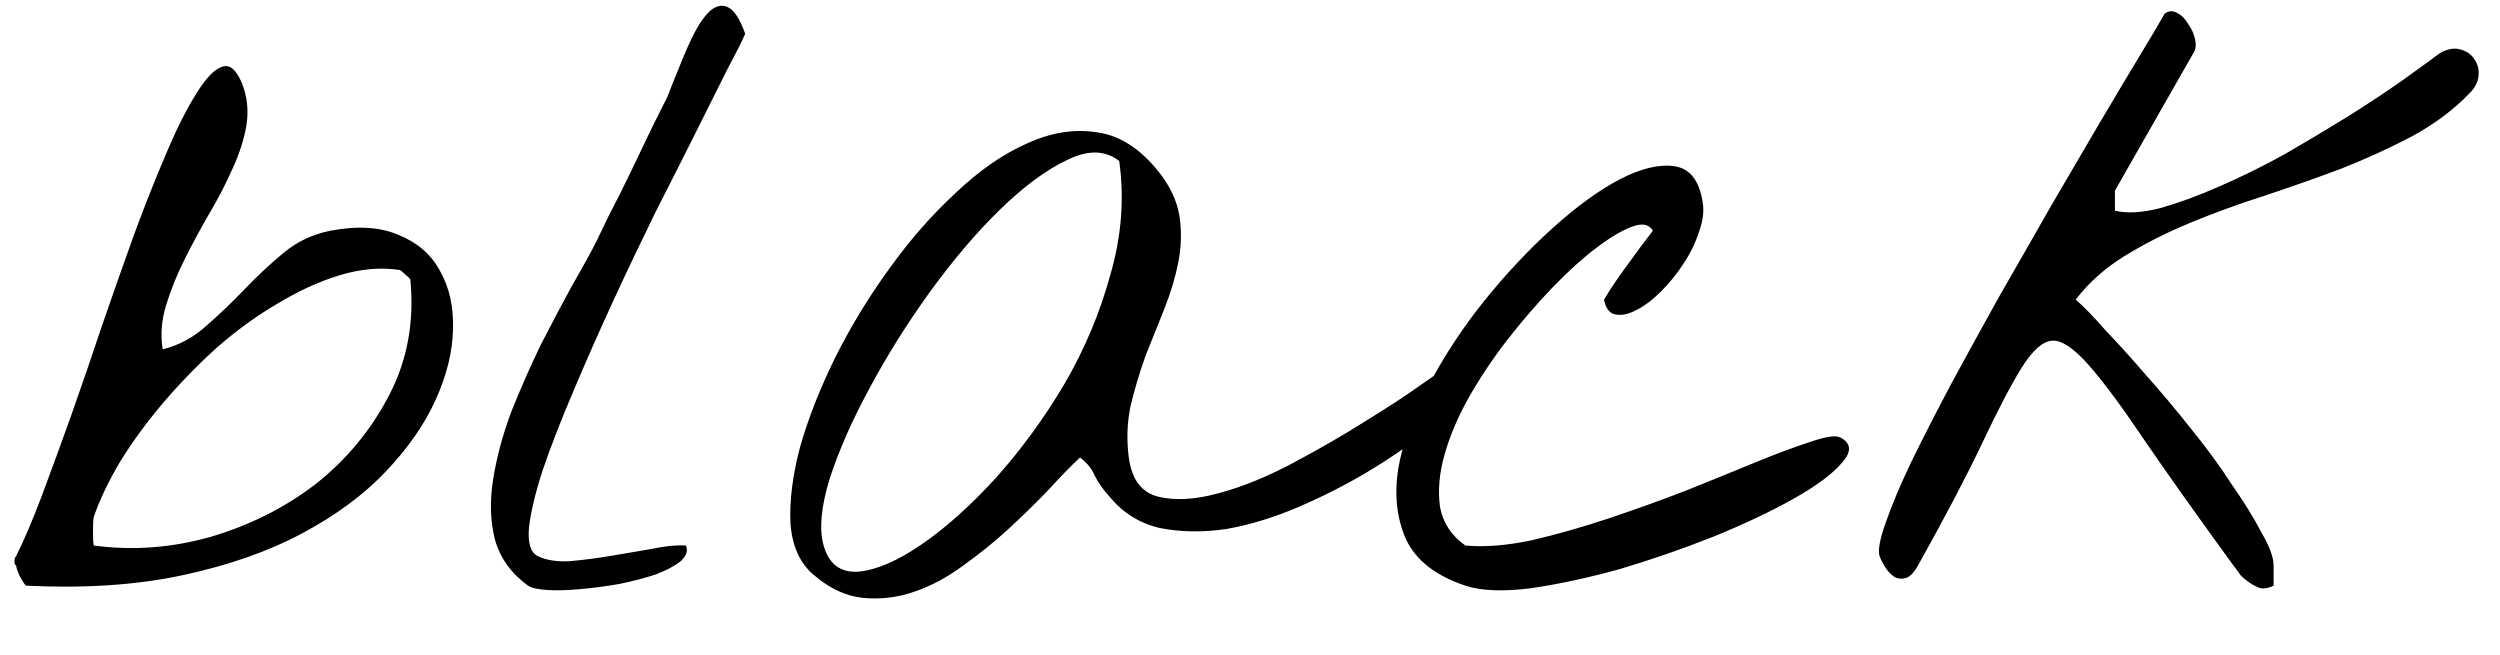 <?xml version="1.0" encoding="UTF-8"?> <svg xmlns="http://www.w3.org/2000/svg" width="42" height="11" viewBox="0 0 42 11" fill="none"><path d="M0.272 9.502C0.253 9.492 0.243 9.468 0.243 9.429C0.243 9.39 0.253 9.36 0.272 9.341C0.399 9.087 0.541 8.755 0.697 8.345C0.854 7.925 1.02 7.471 1.195 6.982C1.371 6.484 1.547 5.972 1.723 5.444C1.908 4.907 2.089 4.395 2.265 3.906C2.45 3.408 2.631 2.954 2.807 2.544C2.982 2.134 3.148 1.807 3.305 1.562C3.461 1.309 3.603 1.162 3.729 1.123C3.856 1.074 3.969 1.167 4.066 1.401C4.154 1.626 4.179 1.86 4.14 2.104C4.101 2.339 4.022 2.583 3.905 2.837C3.798 3.081 3.666 3.335 3.51 3.599C3.363 3.853 3.227 4.106 3.1 4.36C2.973 4.614 2.87 4.868 2.792 5.122C2.714 5.376 2.694 5.625 2.733 5.869C3.007 5.801 3.251 5.669 3.466 5.474C3.69 5.278 3.905 5.073 4.11 4.858C4.325 4.634 4.545 4.429 4.77 4.243C4.994 4.058 5.253 3.936 5.546 3.877C6.005 3.789 6.391 3.813 6.703 3.95C7.016 4.077 7.245 4.277 7.392 4.551C7.548 4.824 7.621 5.151 7.611 5.532C7.602 5.913 7.504 6.309 7.318 6.719C7.133 7.129 6.854 7.529 6.483 7.92C6.112 8.311 5.644 8.657 5.077 8.96C4.511 9.263 3.842 9.497 3.07 9.663C2.299 9.829 1.42 9.888 0.434 9.839C0.414 9.819 0.38 9.766 0.331 9.678C0.292 9.59 0.272 9.531 0.272 9.502ZM1.576 8.682C1.566 8.721 1.562 8.804 1.562 8.931C1.562 9.048 1.566 9.126 1.576 9.165C2.23 9.253 2.885 9.204 3.539 9.019C4.203 8.823 4.794 8.525 5.312 8.125C5.829 7.715 6.239 7.217 6.542 6.631C6.845 6.045 6.962 5.4 6.894 4.697C6.884 4.678 6.854 4.648 6.806 4.609C6.767 4.57 6.737 4.546 6.718 4.536C6.396 4.487 6.059 4.517 5.707 4.624C5.355 4.731 5.004 4.893 4.652 5.107C4.301 5.312 3.959 5.562 3.627 5.854C3.305 6.147 3.007 6.455 2.733 6.777C2.46 7.1 2.221 7.427 2.016 7.759C1.82 8.091 1.674 8.398 1.576 8.682ZM8.871 9.839C8.588 9.634 8.402 9.375 8.314 9.062C8.236 8.75 8.227 8.413 8.285 8.052C8.344 7.681 8.446 7.3 8.593 6.909C8.749 6.519 8.915 6.143 9.091 5.781C9.276 5.42 9.452 5.088 9.618 4.785C9.794 4.482 9.931 4.233 10.028 4.038C10.058 3.979 10.126 3.838 10.233 3.613C10.351 3.389 10.473 3.145 10.6 2.881C10.727 2.617 10.844 2.373 10.951 2.148C11.068 1.914 11.142 1.768 11.171 1.709C11.2 1.66 11.239 1.567 11.288 1.431C11.347 1.284 11.41 1.128 11.479 0.962C11.547 0.796 11.62 0.64 11.698 0.493C11.786 0.337 11.874 0.225 11.962 0.156C12.06 0.088 12.152 0.078 12.24 0.127C12.338 0.176 12.431 0.322 12.519 0.566C12.479 0.664 12.382 0.859 12.226 1.152C12.079 1.445 11.903 1.797 11.698 2.207C11.493 2.617 11.264 3.071 11.01 3.569C10.766 4.067 10.526 4.57 10.292 5.078C10.058 5.586 9.838 6.084 9.633 6.572C9.428 7.051 9.257 7.49 9.12 7.891C8.993 8.281 8.915 8.608 8.886 8.872C8.866 9.126 8.915 9.282 9.032 9.341C9.169 9.409 9.345 9.438 9.56 9.429C9.784 9.409 10.014 9.38 10.248 9.341C10.482 9.302 10.712 9.263 10.937 9.224C11.161 9.175 11.356 9.155 11.523 9.165C11.562 9.253 11.532 9.341 11.435 9.429C11.337 9.507 11.2 9.58 11.024 9.648C10.849 9.707 10.644 9.761 10.409 9.81C10.185 9.849 9.965 9.878 9.75 9.897C9.545 9.917 9.359 9.922 9.193 9.912C9.037 9.902 8.93 9.878 8.871 9.839ZM13.676 9.663C13.441 9.468 13.31 9.18 13.28 8.799C13.261 8.418 13.315 7.988 13.441 7.51C13.578 7.031 13.773 6.533 14.027 6.016C14.291 5.488 14.594 4.99 14.935 4.521C15.277 4.043 15.648 3.618 16.049 3.247C16.449 2.866 16.85 2.588 17.25 2.412C17.65 2.227 18.041 2.163 18.422 2.222C18.803 2.271 19.149 2.49 19.462 2.881C19.657 3.125 19.774 3.374 19.814 3.628C19.852 3.872 19.848 4.126 19.799 4.39C19.75 4.644 19.672 4.907 19.564 5.181C19.457 5.444 19.35 5.713 19.242 5.986C19.145 6.26 19.061 6.538 18.993 6.821C18.935 7.104 18.925 7.393 18.964 7.686C19.013 8.057 19.179 8.276 19.462 8.345C19.745 8.413 20.082 8.394 20.473 8.286C20.873 8.179 21.293 8.008 21.732 7.773C22.172 7.539 22.577 7.305 22.948 7.07C23.329 6.836 23.642 6.631 23.886 6.455C24.14 6.279 24.267 6.191 24.267 6.191C24.54 6.133 24.691 6.152 24.721 6.25C24.76 6.338 24.706 6.475 24.56 6.66C24.423 6.836 24.213 7.041 23.93 7.275C23.646 7.5 23.324 7.72 22.963 7.935C22.602 8.149 22.216 8.345 21.806 8.521C21.395 8.696 20.995 8.818 20.605 8.887C20.214 8.945 19.843 8.94 19.491 8.872C19.149 8.794 18.866 8.618 18.642 8.345C18.534 8.228 18.451 8.11 18.393 7.993C18.344 7.876 18.261 7.773 18.144 7.686C17.997 7.822 17.821 8.003 17.616 8.228C17.411 8.442 17.186 8.662 16.942 8.887C16.708 9.102 16.454 9.307 16.181 9.502C15.917 9.697 15.644 9.844 15.36 9.941C15.077 10.039 14.789 10.073 14.496 10.044C14.213 10.015 13.94 9.888 13.676 9.663ZM13.837 9.165C13.925 9.478 14.12 9.624 14.423 9.604C14.726 9.575 15.077 9.424 15.477 9.15C15.878 8.877 16.293 8.506 16.723 8.037C17.152 7.559 17.538 7.031 17.88 6.455C18.222 5.869 18.48 5.254 18.656 4.609C18.842 3.965 18.891 3.33 18.803 2.705C18.568 2.52 18.275 2.515 17.924 2.69C17.572 2.856 17.196 3.135 16.796 3.525C16.405 3.906 16.015 4.365 15.624 4.902C15.243 5.43 14.906 5.967 14.613 6.514C14.32 7.051 14.096 7.559 13.94 8.037C13.793 8.516 13.759 8.892 13.837 9.165ZM24.618 9.839C24.12 9.673 23.788 9.414 23.622 9.062C23.466 8.711 23.422 8.315 23.49 7.876C23.568 7.427 23.739 6.958 24.003 6.47C24.267 5.972 24.579 5.498 24.94 5.049C25.302 4.6 25.683 4.194 26.083 3.833C26.483 3.472 26.859 3.198 27.211 3.013C27.572 2.827 27.88 2.754 28.134 2.793C28.388 2.832 28.544 3.027 28.602 3.379C28.632 3.535 28.612 3.706 28.544 3.892C28.485 4.077 28.398 4.258 28.28 4.434C28.173 4.6 28.046 4.756 27.899 4.902C27.763 5.039 27.626 5.142 27.489 5.21C27.362 5.278 27.245 5.303 27.138 5.283C27.04 5.264 26.977 5.181 26.947 5.034C27.064 4.839 27.196 4.644 27.343 4.448C27.489 4.243 27.631 4.053 27.768 3.877C27.709 3.77 27.597 3.745 27.431 3.804C27.265 3.862 27.064 3.979 26.83 4.155C26.596 4.331 26.347 4.556 26.083 4.829C25.829 5.093 25.58 5.381 25.336 5.693C25.092 6.006 24.872 6.333 24.677 6.675C24.491 7.007 24.355 7.329 24.267 7.642C24.179 7.954 24.154 8.247 24.193 8.521C24.242 8.784 24.384 8.999 24.618 9.165C24.94 9.194 25.311 9.165 25.731 9.077C26.151 8.979 26.581 8.857 27.02 8.711C27.46 8.564 27.895 8.408 28.324 8.242C28.764 8.066 29.159 7.905 29.511 7.759C29.872 7.612 30.175 7.5 30.419 7.422C30.673 7.334 30.839 7.31 30.917 7.349C31.102 7.446 31.112 7.588 30.946 7.773C30.79 7.959 30.521 8.159 30.141 8.374C29.76 8.589 29.306 8.804 28.778 9.019C28.261 9.224 27.738 9.404 27.211 9.561C26.684 9.707 26.186 9.814 25.717 9.883C25.248 9.941 24.882 9.927 24.618 9.839ZM37.523 9.502C36.898 8.643 36.395 7.935 36.015 7.378C35.634 6.812 35.321 6.392 35.077 6.118C34.833 5.845 34.633 5.713 34.477 5.723C34.32 5.732 34.149 5.884 33.964 6.177C33.788 6.46 33.568 6.88 33.305 7.437C33.041 7.993 32.68 8.682 32.221 9.502C32.162 9.609 32.099 9.678 32.03 9.707C31.972 9.727 31.913 9.727 31.855 9.707C31.796 9.678 31.742 9.629 31.693 9.561C31.645 9.492 31.605 9.419 31.576 9.341C31.547 9.243 31.581 9.058 31.679 8.784C31.776 8.501 31.918 8.164 32.103 7.773C32.299 7.373 32.523 6.934 32.777 6.455C33.041 5.967 33.315 5.469 33.598 4.961C33.891 4.453 34.179 3.95 34.462 3.452C34.755 2.954 35.023 2.495 35.268 2.075C35.522 1.646 35.746 1.27 35.941 0.947C36.137 0.625 36.278 0.386 36.366 0.229C36.435 0.181 36.503 0.176 36.571 0.215C36.649 0.254 36.713 0.317 36.762 0.405C36.82 0.483 36.859 0.571 36.879 0.669C36.898 0.757 36.889 0.83 36.85 0.889L35.531 3.203V3.54C35.736 3.589 35.99 3.574 36.293 3.496C36.605 3.408 36.938 3.286 37.289 3.13C37.65 2.974 38.017 2.793 38.388 2.588C38.759 2.373 39.11 2.163 39.442 1.958C39.784 1.743 40.087 1.543 40.351 1.357C40.624 1.162 40.839 1.006 40.995 0.889C41.122 0.82 41.234 0.801 41.332 0.83C41.44 0.859 41.518 0.913 41.566 0.991C41.625 1.069 41.649 1.162 41.64 1.27C41.63 1.377 41.581 1.475 41.493 1.562C41.22 1.846 40.893 2.09 40.512 2.295C40.141 2.49 39.745 2.671 39.325 2.837C38.905 2.993 38.476 3.145 38.036 3.291C37.606 3.428 37.191 3.579 36.791 3.745C36.391 3.911 36.024 4.097 35.692 4.302C35.36 4.507 35.087 4.751 34.872 5.034C34.999 5.142 35.165 5.312 35.37 5.547C35.585 5.771 35.815 6.025 36.059 6.309C36.312 6.592 36.566 6.895 36.82 7.217C37.074 7.529 37.299 7.837 37.494 8.14C37.699 8.433 37.865 8.701 37.992 8.945C38.129 9.18 38.197 9.365 38.197 9.502V9.839C38.119 9.878 38.046 9.893 37.977 9.883C37.919 9.863 37.86 9.834 37.802 9.795C37.743 9.756 37.69 9.712 37.641 9.663C37.602 9.604 37.562 9.551 37.523 9.502Z" fill="black"></path></svg> 